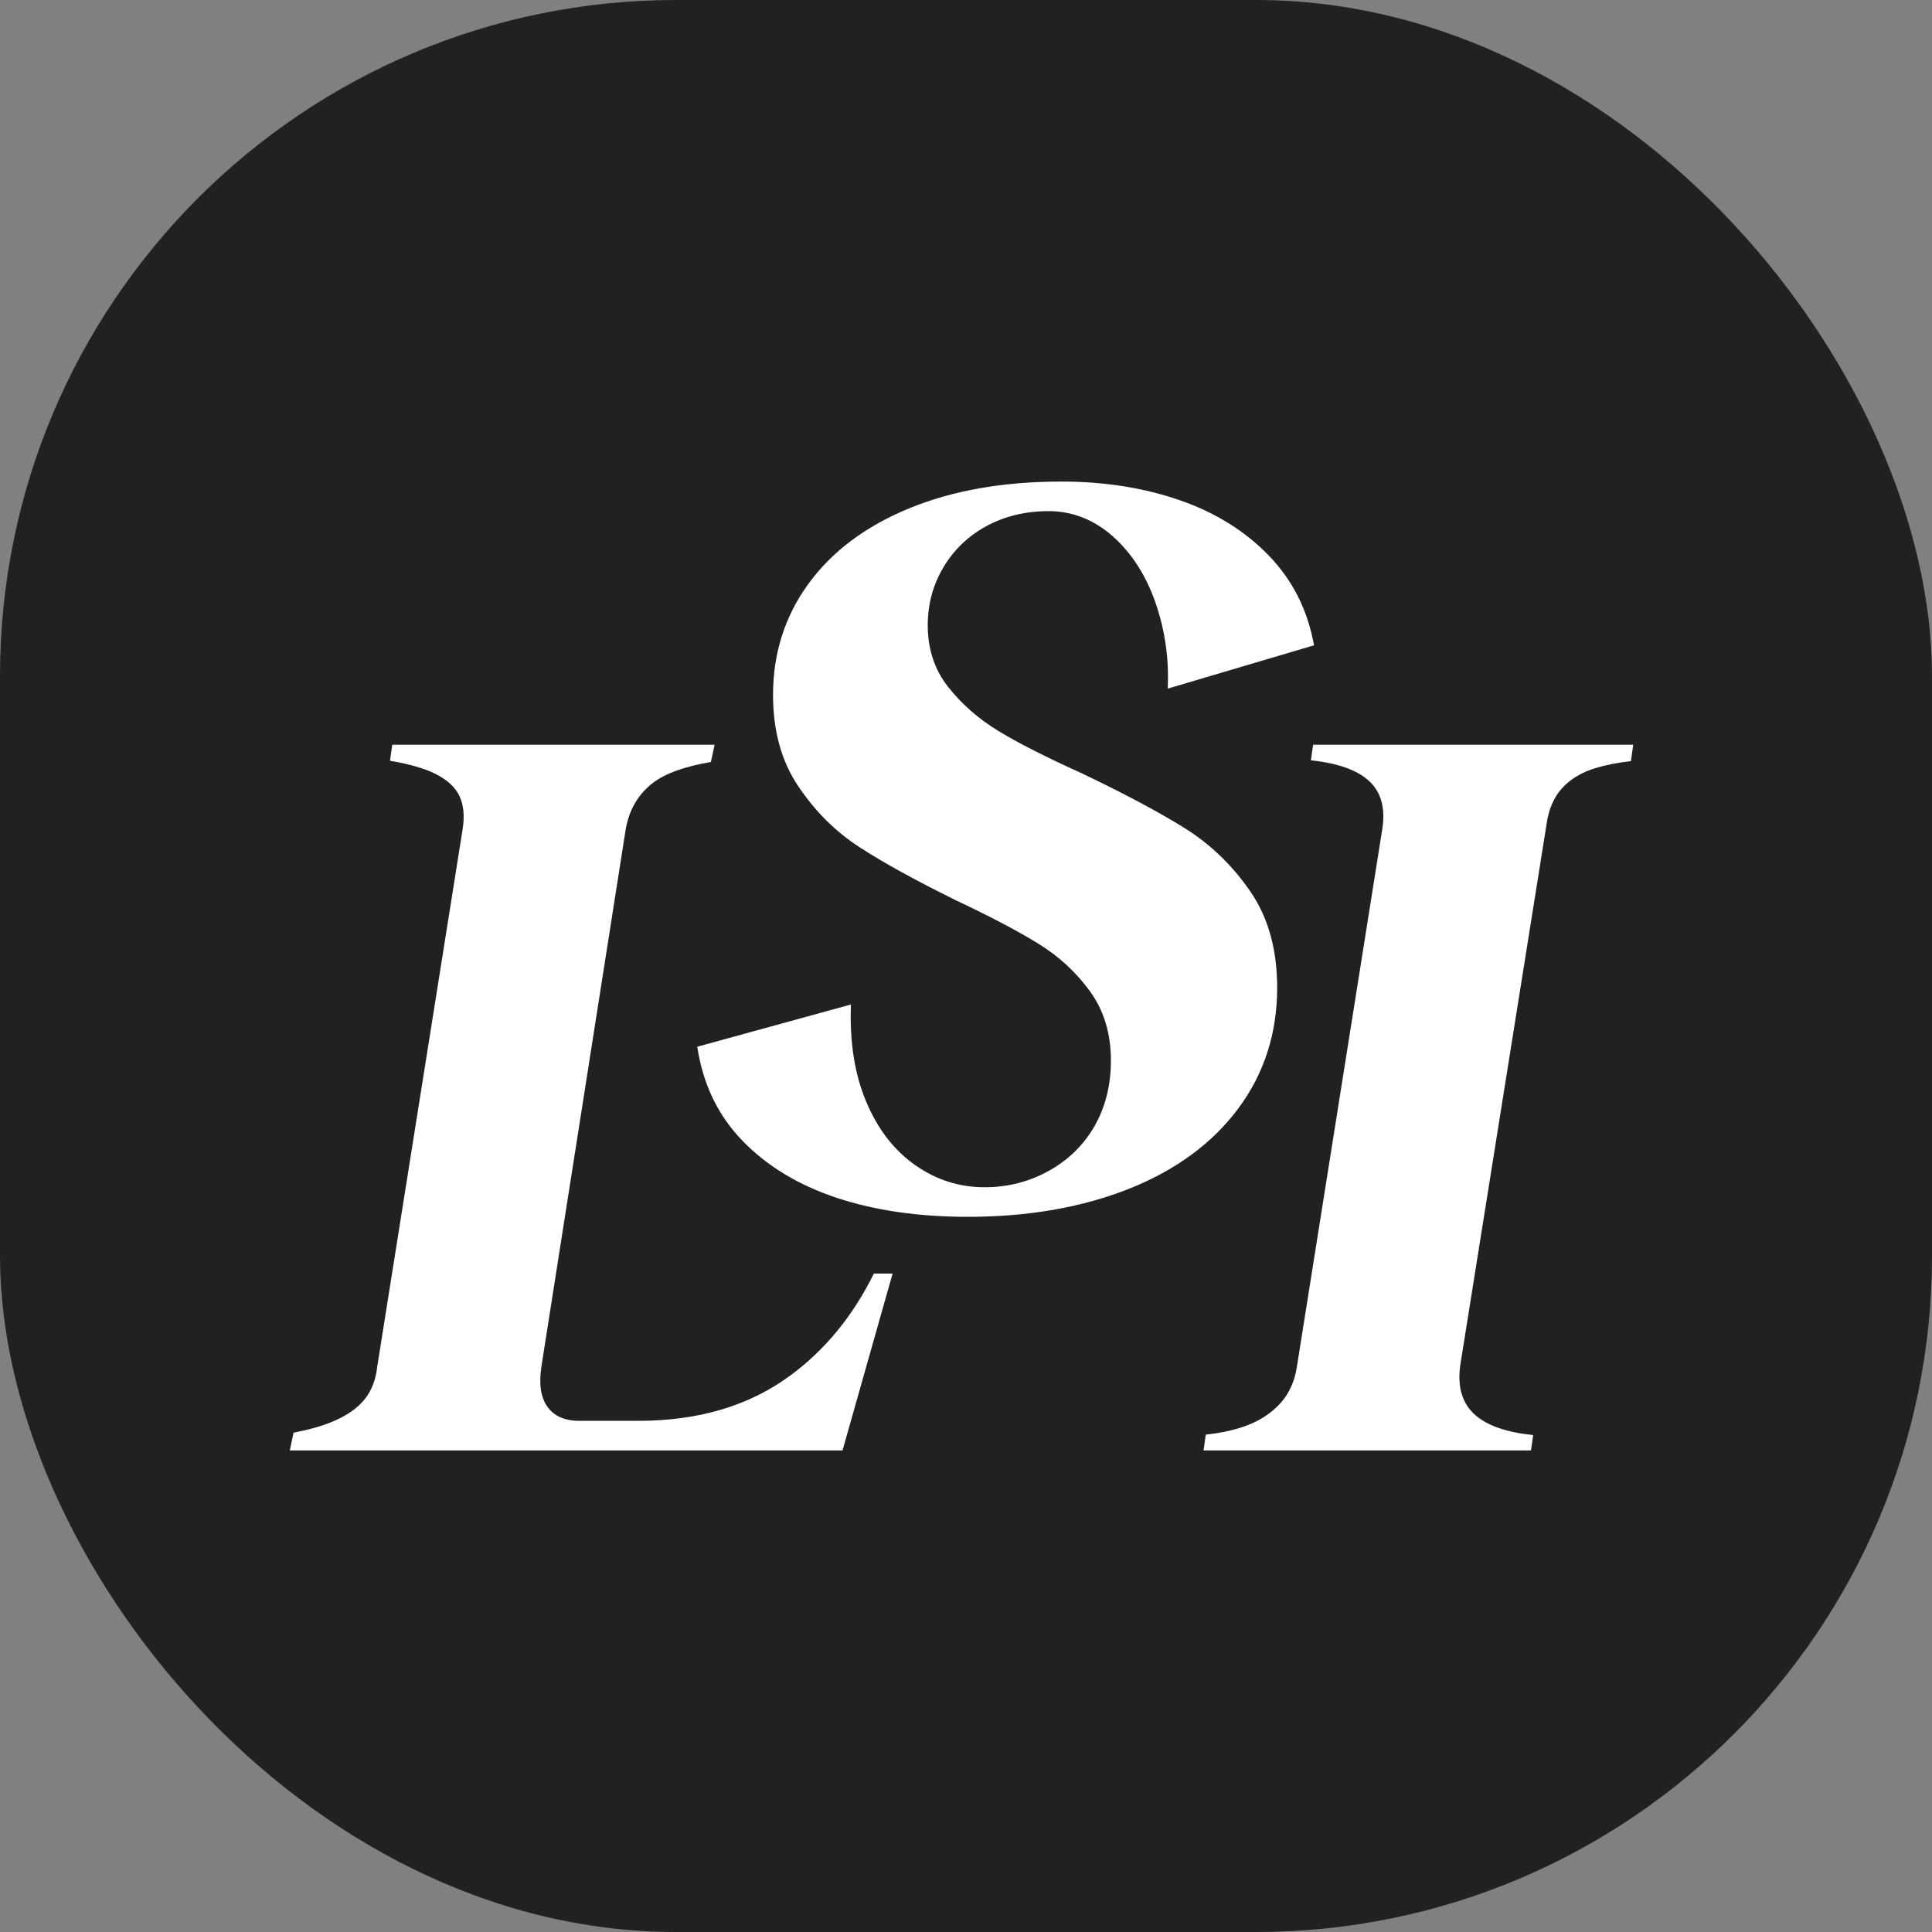 <svg xmlns="http://www.w3.org/2000/svg" version="1.1" xmlns:xlink="http://www.w3.org/1999/xlink" width="1000" height="1000"><rect width="100%" height="100%" fill="#808080" stroke="none"/><g clip-path="url(#SvgjsClipPath1123)"><rect width="1000" height="1000" fill="#1f2122"></rect><g transform="matrix(10.448,0,0,10.448,150,249.254)"><svg xmlns="http://www.w3.org/2000/svg" version="1.1" xmlns:xlink="http://www.w3.org/1999/xlink" width="67" height="48"><svg width="67" height="48" viewBox="0 0 67 48" fill="none" xmlns="http://www.w3.org/2000/svg">
<path d="M20.861 13.893C19.559 14.114 18.603 14.459 17.998 14.921C17.267 15.48 16.815 16.247 16.641 17.224L12.47 43.812C12.332 44.684 12.426 45.357 12.758 45.828C13.087 46.297 13.618 46.532 14.349 46.532H17.268C20.257 46.532 22.769 45.784 24.802 44.282C26.523 43.014 27.901 41.331 28.936 39.236H29.863L27.382 48H0L0.187 47.12C0.975 46.967 1.629 46.781 2.146 46.56C2.841 46.263 3.365 45.896 3.711 45.461C4.059 45.024 4.267 44.475 4.337 43.812L8.562 17.224C8.666 16.563 8.611 16.011 8.403 15.576C8.195 15.139 7.796 14.774 7.206 14.476C6.678 14.211 5.932 13.997 4.964 13.832L5.075 13.037H21.046L20.861 13.893ZM66.555 13.037L66.439 13.849C65.78 13.926 65.202 14.039 64.703 14.19C64.008 14.398 63.452 14.731 63.035 15.183C62.619 15.637 62.358 16.247 62.254 17.015L57.98 43.812C57.839 44.895 58.1 45.714 58.761 46.273C59.366 46.785 60.312 47.108 61.598 47.237L61.488 48H45.267L45.378 47.215C46.155 47.132 46.826 46.982 47.395 46.769C48.089 46.509 48.653 46.132 49.089 45.644C49.522 45.155 49.793 44.545 49.898 43.812L54.121 17.224C54.293 16.142 54.05 15.323 53.39 14.765C52.794 14.262 51.86 13.944 50.585 13.808L50.696 13.037H66.555ZM38.227 0C40.347 3.0215e-05 42.292 0.306 44.066 0.916C45.838 1.526 47.315 2.442 48.498 3.664C49.679 4.886 50.428 6.368 50.74 8.112L43.493 10.258C43.561 8.793 43.362 7.379 42.893 6.019C42.423 4.658 41.719 3.56 40.782 2.722C39.843 1.883 38.749 1.465 37.602 1.465C36.454 1.465 35.428 1.711 34.525 2.199C33.62 2.688 32.908 3.367 32.386 4.239C31.865 5.111 31.604 6.072 31.604 7.116C31.604 8.304 31.942 9.325 32.62 10.181C33.298 11.036 34.123 11.76 35.099 12.352C36.069 12.945 37.444 13.643 39.216 14.444C41.336 15.457 43.041 16.363 44.326 17.165C45.614 17.969 46.698 19.017 47.586 20.307C48.472 21.597 48.915 23.186 48.915 25.069C48.915 27.338 48.27 29.335 46.985 31.062C45.7 32.787 43.893 34.114 41.565 35.04C39.234 35.963 36.575 36.425 33.586 36.425C31.154 36.425 28.99 36.112 27.095 35.485C25.2 34.856 23.645 33.913 22.428 32.659C21.21 31.403 20.465 29.85 20.186 27.999L27.799 25.907C27.729 27.756 27.981 29.36 28.555 30.721C29.128 32.084 29.936 33.129 30.98 33.862C32.023 34.596 33.17 34.96 34.421 34.96C35.566 34.96 36.626 34.69 37.602 34.148C38.572 33.609 39.33 32.868 39.87 31.926C40.407 30.983 40.678 29.902 40.678 28.68C40.678 27.356 40.337 26.221 39.659 25.278C38.981 24.336 38.139 23.551 37.132 22.924C36.123 22.295 34.733 21.563 32.959 20.725C30.98 19.748 29.397 18.876 28.216 18.108C27.035 17.341 26.025 16.337 25.192 15.098C24.357 13.861 23.94 12.352 23.94 10.571C23.94 8.513 24.521 6.681 25.686 5.075C26.85 3.472 28.511 2.223 30.667 1.334C32.821 0.445 35.341 0 38.227 0Z" fill="white"></path>
</svg></svg></g></g><defs><clipPath id="SvgjsClipPath1123"><rect width="1000" height="1000" x="0" y="0" rx="350" ry="350"></rect></clipPath></defs></svg>